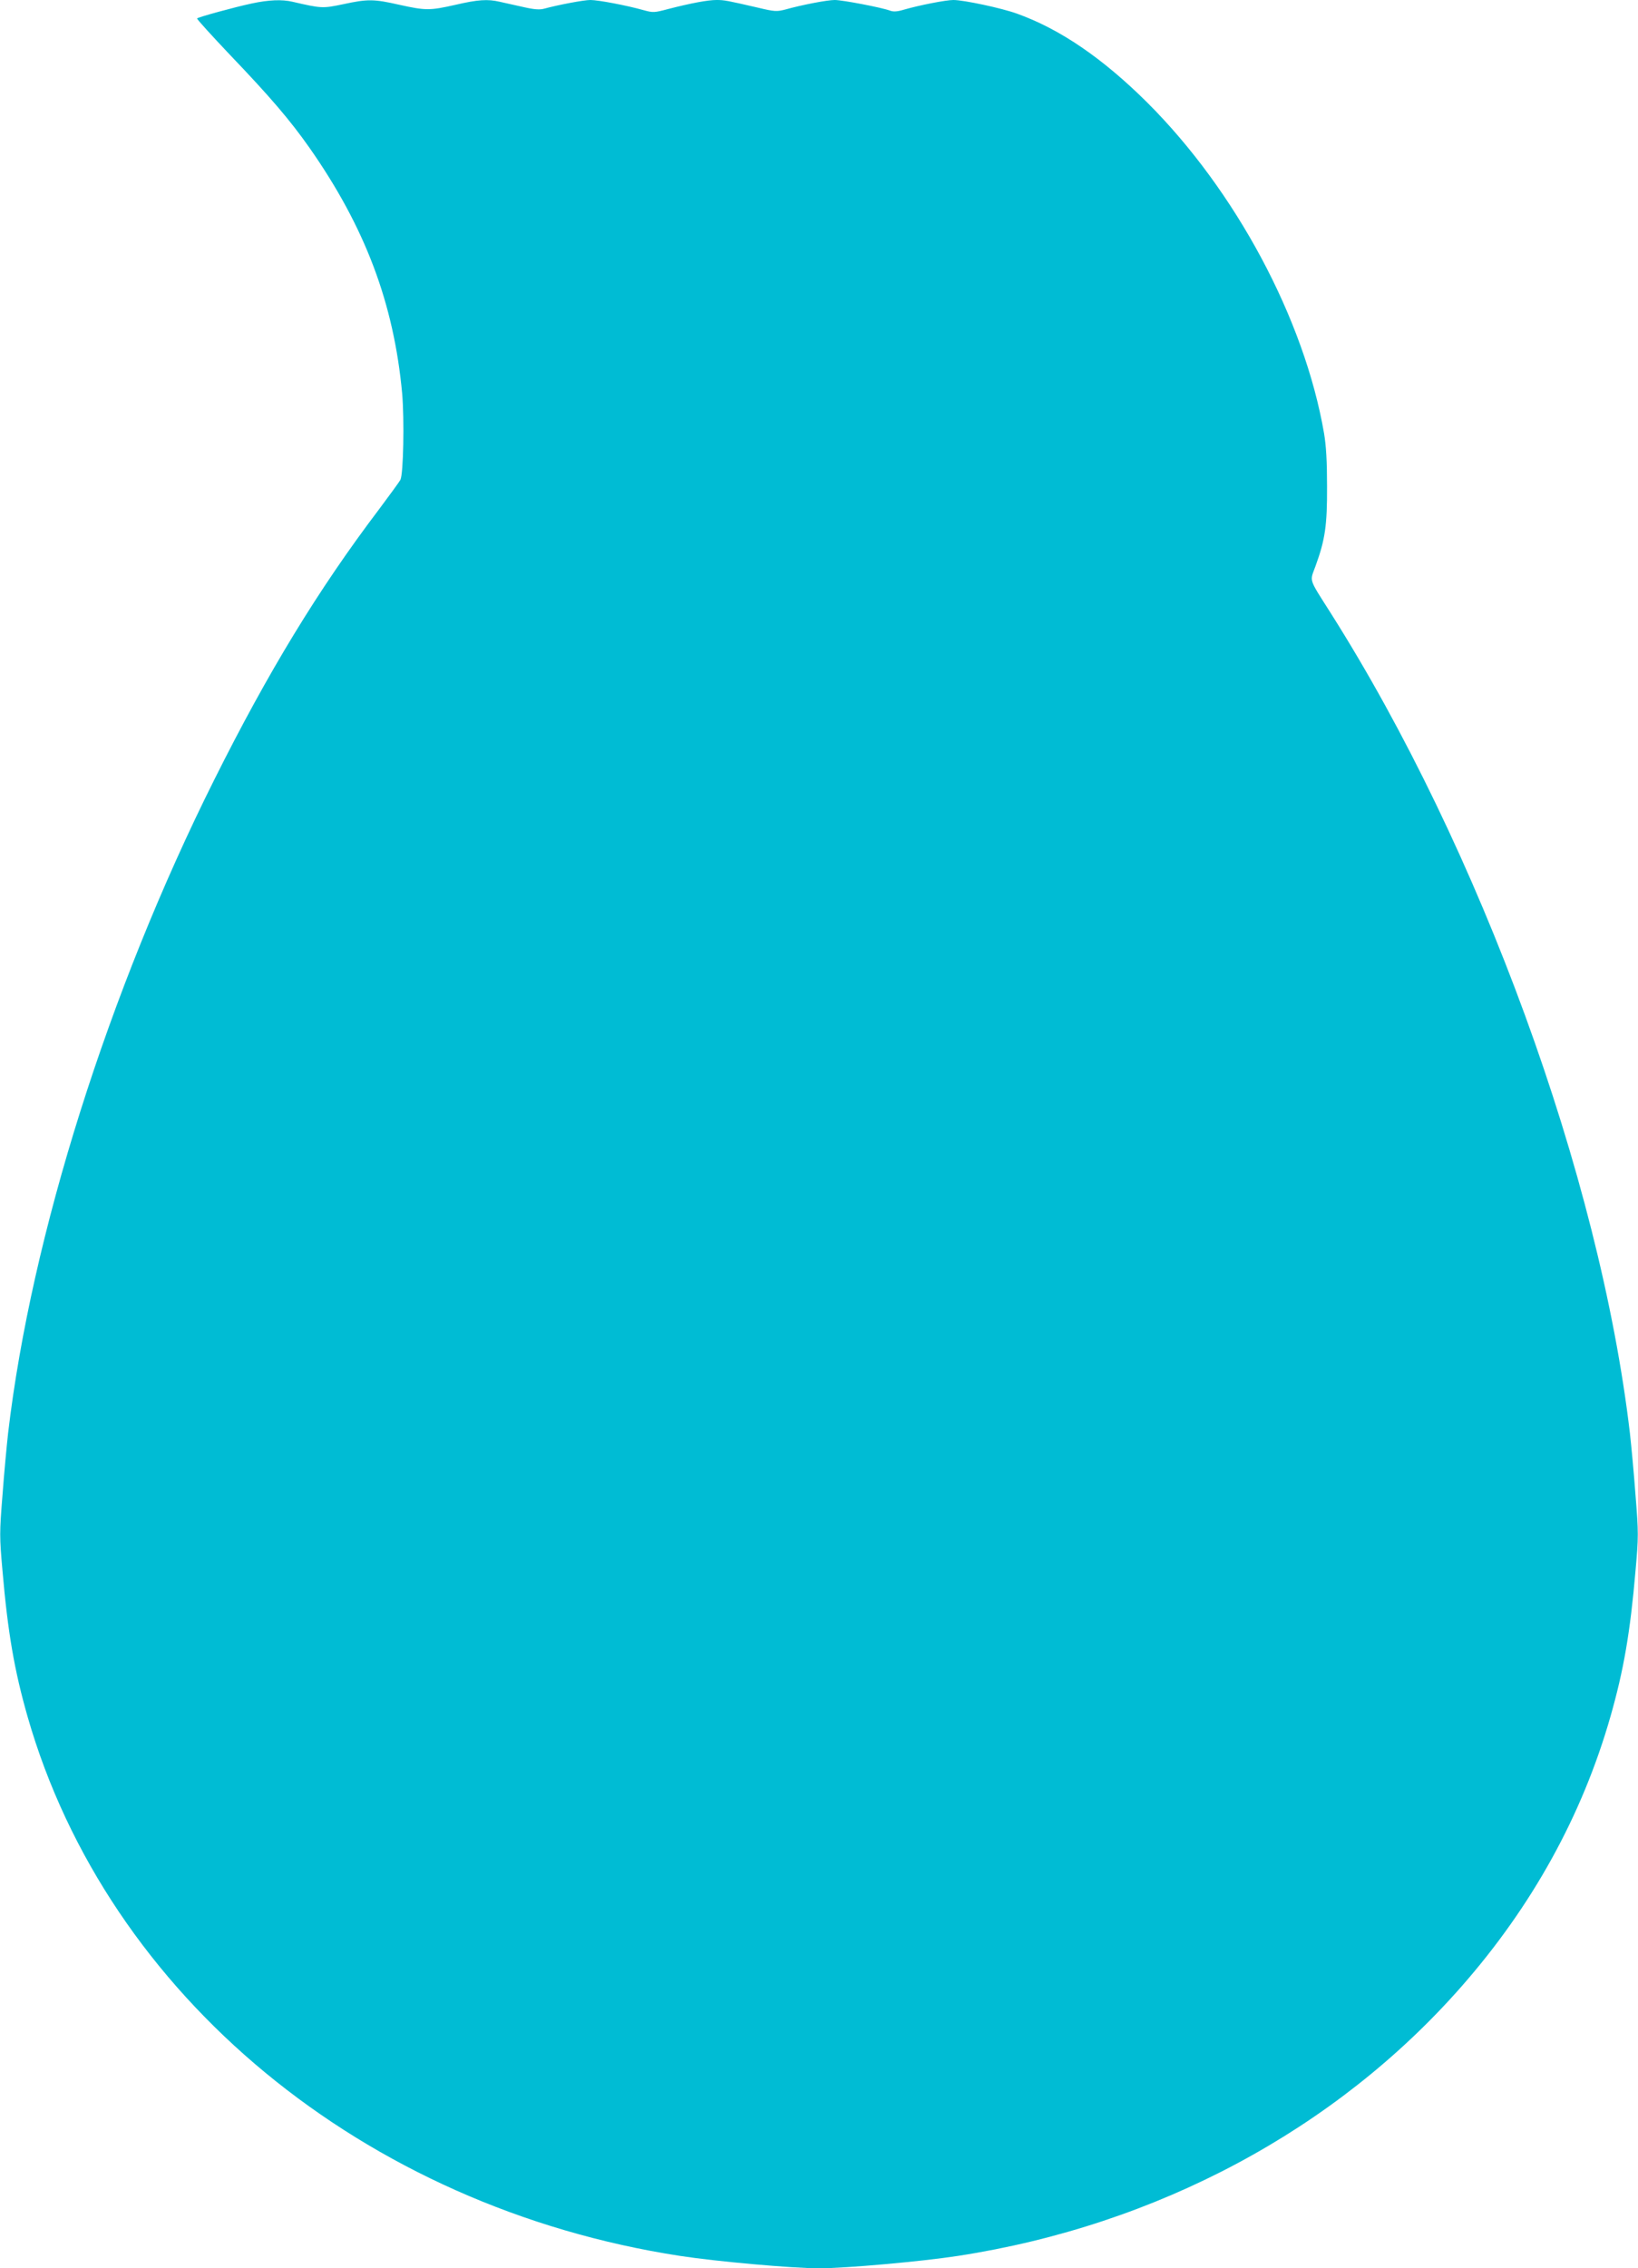 <?xml version="1.0" standalone="no"?>
<!DOCTYPE svg PUBLIC "-//W3C//DTD SVG 20010904//EN"
 "http://www.w3.org/TR/2001/REC-SVG-20010904/DTD/svg10.dtd">
<svg version="1.0" xmlns="http://www.w3.org/2000/svg"
 width="925pt" height="1280pt" viewBox="0 0 925 1280"
 preserveAspectRatio="xMidYMid meet">
<g transform="translate(0,1280) scale(0.1,-0.1)"
fill="#00bcd4" stroke="none">
<path d="M1420 12780 c-94 -20 -299 -76 -307 -84 -3 -3 82 -96 188 -208 224
-234 337 -366 446 -521 315 -449 477 -879 524 -1387 13 -150 7 -456 -10 -488
-6 -11 -60 -85 -119 -164 -345 -455 -628 -920 -932 -1528 -597 -1193 -1033
-2572 -1164 -3685 -8 -71 -23 -230 -32 -353 -17 -212 -17 -233 0 -425 30 -349
67 -563 142 -825 452 -1573 1898 -2767 3684 -3042 208 -32 636 -70 785 -70
149 0 577 38 785 70 1124 173 2134 713 2843 1520 399 454 681 964 841 1522 75
262 112 476 142 825 17 192 17 213 0 425 -9 123 -24 282 -32 353 -170 1445
-845 3293 -1689 4625 -128 202 -119 175 -86 266 54 148 66 229 65 449 0 142
-5 229 -17 300 -111 644 -499 1369 -999 1867 -252 250 -492 414 -735 501 -85
31 -301 77 -359 77 -42 0 -191 -29 -281 -55 -36 -11 -59 -12 -77 -5 -44 17
-269 60 -312 60 -42 0 -184 -27 -280 -54 -48 -12 -59 -12 -155 11 -174 40
-188 43 -233 43 -49 0 -145 -18 -273 -51 -79 -21 -85 -21 -140 -6 -92 26 -254
57 -299 57 -37 0 -180 -27 -261 -49 -25 -7 -56 -5 -121 10 -48 11 -106 24
-130 29 -68 16 -124 12 -249 -17 -146 -33 -169 -33 -318 0 -145 33 -179 33
-318 3 -115 -24 -121 -24 -285 14 -60 14 -134 11 -232 -10z"/>
</g>
</svg>

